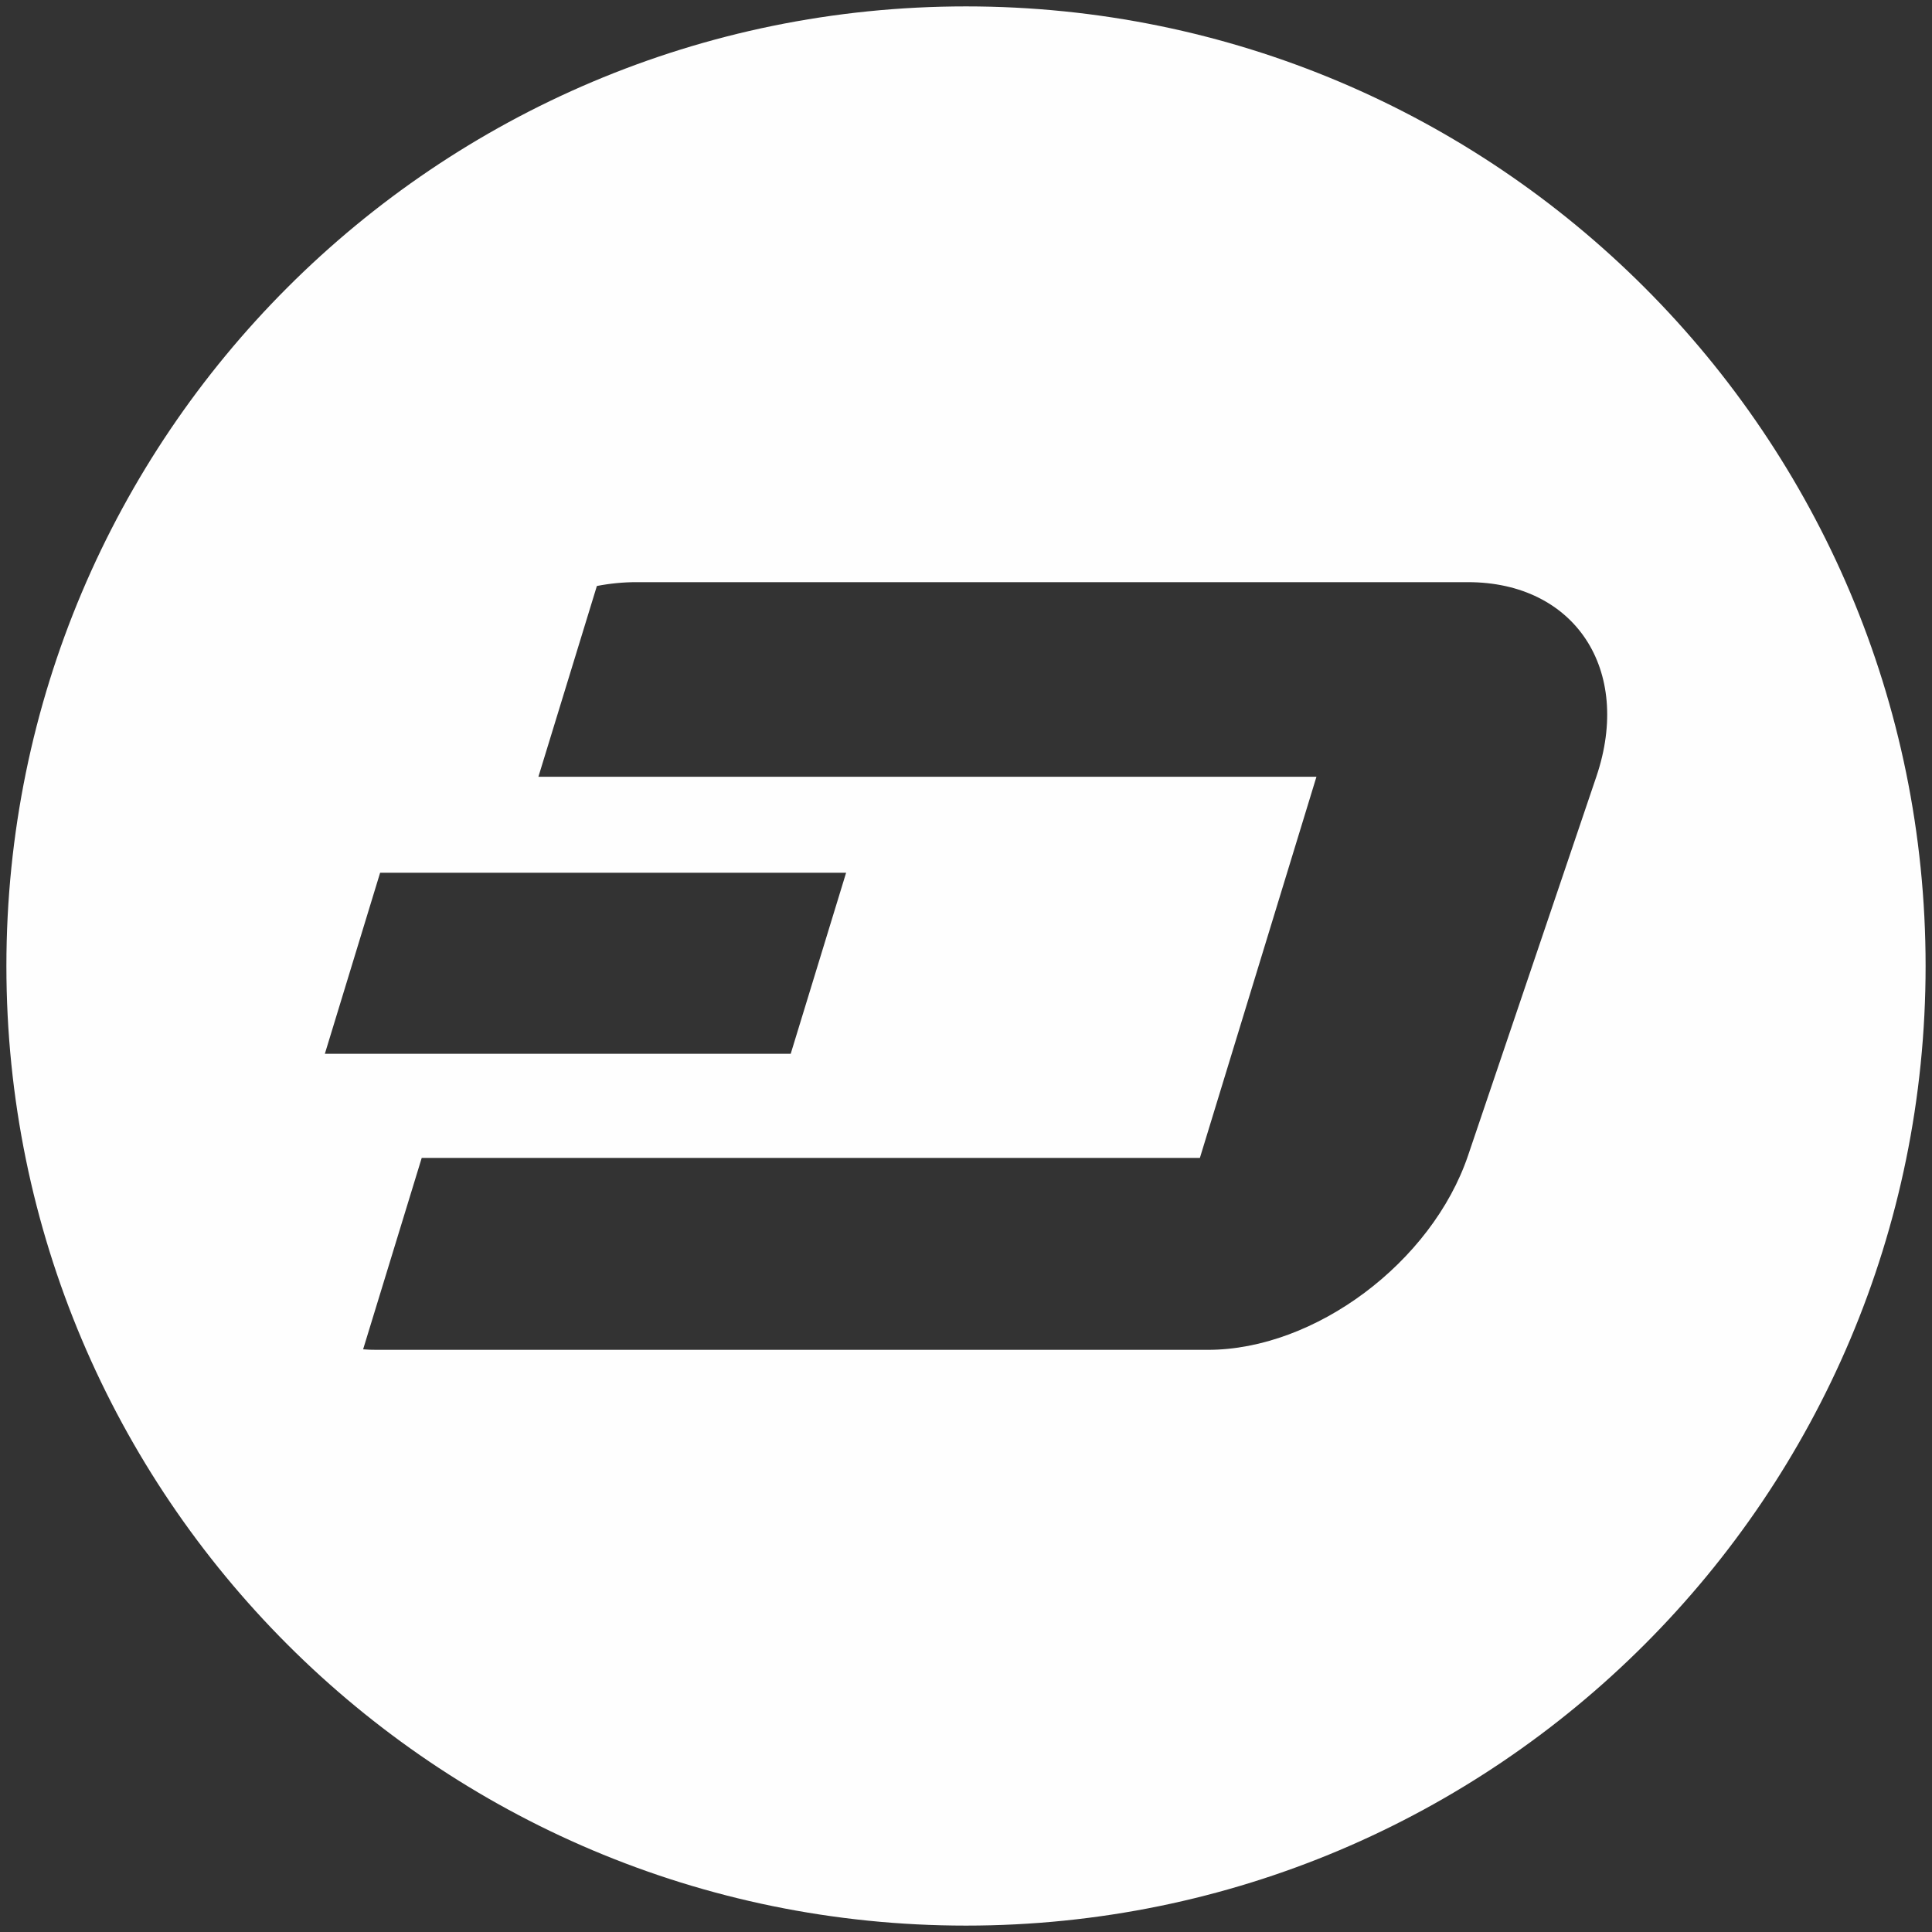 <?xml version="1.0" encoding="UTF-8"?>
<!DOCTYPE svg PUBLIC "-//W3C//DTD SVG 1.1//EN" "http://www.w3.org/Graphics/SVG/1.1/DTD/svg11.dtd">
<!-- Creator: CorelDRAW X8 -->
<svg xmlns="http://www.w3.org/2000/svg" xml:space="preserve" width="151mm" height="151mm" version="1.1" style="shape-rendering:geometricPrecision; text-rendering:geometricPrecision; image-rendering:optimizeQuality; fill-rule:evenodd; clip-rule:evenodd"
viewBox="0 0 15100 15100"
 xmlns:xlink="http://www.w3.org/1999/xlink">
 <rect x="0" y="0" width="15100" height="15100" fill="#333333" stroke="none"/>
 <defs>
  <style type="text/css">
   <![CDATA[
    .fil0 {fill:#FEFEFE}
    .fil1 {fill:#B2B3B3}
    .fil2 {fill:#B2B3B3;fill-rule:nonzero}
   ]]>
  </style>
 </defs>
 <g id="Слой_x0020_1">
  <path class="fil0" d="M7550 50c4142,0 7500,3358 7500,7500 0,4142 -3358,7500 -7500,7500 -4142,0 -7500,-3358 -7500,-7500 0,-4142 3358,-7500 7500,-7500zm-2576 4500l6499 0c835,0 1287,683 1004,1519l-1003 2962c-283,836 -1197,1519 -2033,1519l-6498 0c-36,0 -70,-1 -105,-4l458 -1496 6082 0 911 -2979 -6081 0 457 -1491c103,-20 207,-30 309,-30zm-2003 2271l3642 0 -433 1415 -3641 0 432 -1415z"/>
  <path class="fil1" d="M-20123 54763c4142,0 7500,3358 7500,7500 0,865 -147,1696 -416,2469 14,-42 28,-83 42,-125l-2241 0 0 -6260 -4859 4866 -4858 -4866 0 6260 -2294 0c14,42 28,83 42,125 -269,-773 -416,-1604 -416,-2469 0,-4142 3358,-7500 7500,-7500zm7066 10018c-14,40 -28,79 -43,119 15,-40 29,-79 43,-119zm-66 179c-13,34 -26,68 -40,102 14,-34 27,-68 40,-102zm-71 177c-12,29 -24,58 -36,86 12,-28 24,-57 36,-86zm-75 176c-11,23 -21,46 -32,69 11,-23 21,-46 32,-69zm-80 174c-9,17 -17,35 -26,53 9,-18 17,-36 26,-53zm-84 170c-7,13 -14,27 -21,40 7,-13 14,-27 21,-40zm-87 166c-6,10 -11,20 -16,30 5,-10 10,-20 16,-30zm-90 162c-4,7 -9,15 -13,23 4,-8 9,-16 13,-23zm-93 157c-1314,2171 -3697,3621 -6420,3621 -2722,0 -5106,-1450 -6420,-3621l0 1 1588 0 1536 0 0 -1536 0 -2543 3322 3323 3323 -3323 0 2543 0 1536 1536 0 1535 0 0 -1zm-12920 -135c-4,-7 -8,-14 -12,-22 4,8 8,15 12,22zm-87 -154c-5,-10 -10,-20 -15,-29 5,9 10,19 15,29zm-82 -156c-7,-13 -14,-26 -21,-40 7,14 14,27 21,40zm-79 -157c-8,-18 -17,-36 -25,-53 8,17 17,35 25,53zm-74 -157c-11,-24 -21,-47 -32,-70 11,23 21,46 32,70zm-70 -159c-13,-29 -25,-58 -37,-88 12,30 24,59 37,88zm-67 -160c-14,-35 -28,-70 -41,-105 13,35 27,70 41,105zm-63 -163c-16,-41 -31,-82 -45,-123 14,41 29,82 45,123z"/>
  <path class="fil1" d="M-160 54763c4143,0 7500,3358 7500,7500 0,4142 -3357,7500 -7500,7500 -4142,0 -7500,-3358 -7500,-7500 0,-4142 3358,-7500 7500,-7500zm-3165 8126l-266 1086 913 -335 -633 2395 982 0 0 1 5202 19 398 -1488 -3874 -14 490 -1857 1209 -444 266 -1087 -1186 436 827 -3129 -2316 0 -1076 4072 -936 345z"/>
  <path class="fil1" d="M18102 54763c4142,0 7500,3358 7500,7500 0,4142 -3358,7500 -7500,7500 -4142,0 -7500,-3358 -7500,-7500 0,-4142 3358,-7500 7500,-7500zm-2630 5741l0 -1797 1745 0 0 -1276 1640 0 0 1276 1914 0 0 1384 -305 413 0 0 -2699 3645 1090 0 2025 0 0 1797 -2025 0 0 1276 -1640 0 0 -1276 -1979 0 0 -1280 3092 -4162 -1113 0 -1745 0z"/>
  <path class="fil1" d="M56171 54763c4143,0 7500,3358 7500,7500 0,4142 -3357,7500 -7500,7500 -4142,0 -7500,-3358 -7500,-7500 0,-4142 3358,-7500 7500,-7500zm-92 10867l-719 0 0 1517 -906 0 0 -1517 -1789 0 178 -1058 435 0c295,0 537,-242 537,-537l0 -3668c0,-295 -242,-537 -537,-537l-626 0 0 -958 1796 0 6 -1 0 -1491 906 0 0 1478c245,-2 483,-3 719,0l0 -1478 906 0 0 1521c246,22 499,53 764,98 241,41 456,120 648,235 162,98 306,219 432,368 125,149 157,237 222,416 66,181 102,370 100,569 -9,613 -105,892 -762,1326 1033,279 1302,846 1302,1678 0,384 -128,872 -405,1224 -226,288 -477,422 -812,566 -209,90 -525,159 -797,195 -205,27 -436,44 -692,51l0 1520 -906 0 0 -1517zm347 -3028l-1042 0 0 1975 839 0c943,0 1675,-308 1675,-986 0,-347 -201,-599 -446,-755 -243,-156 -542,-234 -1026,-234zm-1042 -2693l0 1776 745 0c347,0 538,-34 727,-99 191,-66 407,-192 511,-374 76,-133 117,-279 117,-440 0,-348 -199,-578 -447,-692 -246,-113 -548,-171 -1054,-171l-599 0z"/>
  <path class="fil1" d="M74507 54763c4142,0 7500,3358 7500,7500 0,4142 -3358,7500 -7500,7500 -4142,0 -7500,-3358 -7500,-7500 0,-4142 3358,-7500 7500,-7500zm-3082 8176l3082 1820 3081 -1820 -3081 4331 -3082 -4331zm0 -582l3082 1818 3081 -1818 -3081 -5101 -3082 5101z"/>
  <polygon class="fil2" points="74557,56423 74557,67738 74457,67738 74457,56423 "/>
  <polygon class="fil2" points="71405,62311 74507,60918 77609,62311 77568,62402 74507,61027 71446,62402 "/>
  <path class="fil1" d="M37089 54763c4142,0 7500,3358 7500,7500 0,4142 -3358,7500 -7500,7500 -4142,0 -7500,-3358 -7500,-7500 0,-4142 3358,-7500 7500,-7500zm281 7832l-4092 0 813 1145 3279 0 0 2 786 0 979 2374 1729 0 -1070 -2374 135 0 817 -1148 -1470 0 -342 -759 2352 0 818 -1148 -3688 0 -1418 -3145 -740 1597 -672 1448 1344 0 56 100 -1446 0 -3618 0 808 1138 4640 0 0 10 312 759 -312 0 0 1zm-2668 -100l1545 0 235 -570 -1516 0 -264 570zm990 1345l-1613 0 -1055 2276 1730 0 938 -2276z"/>
 </g>
</svg>
